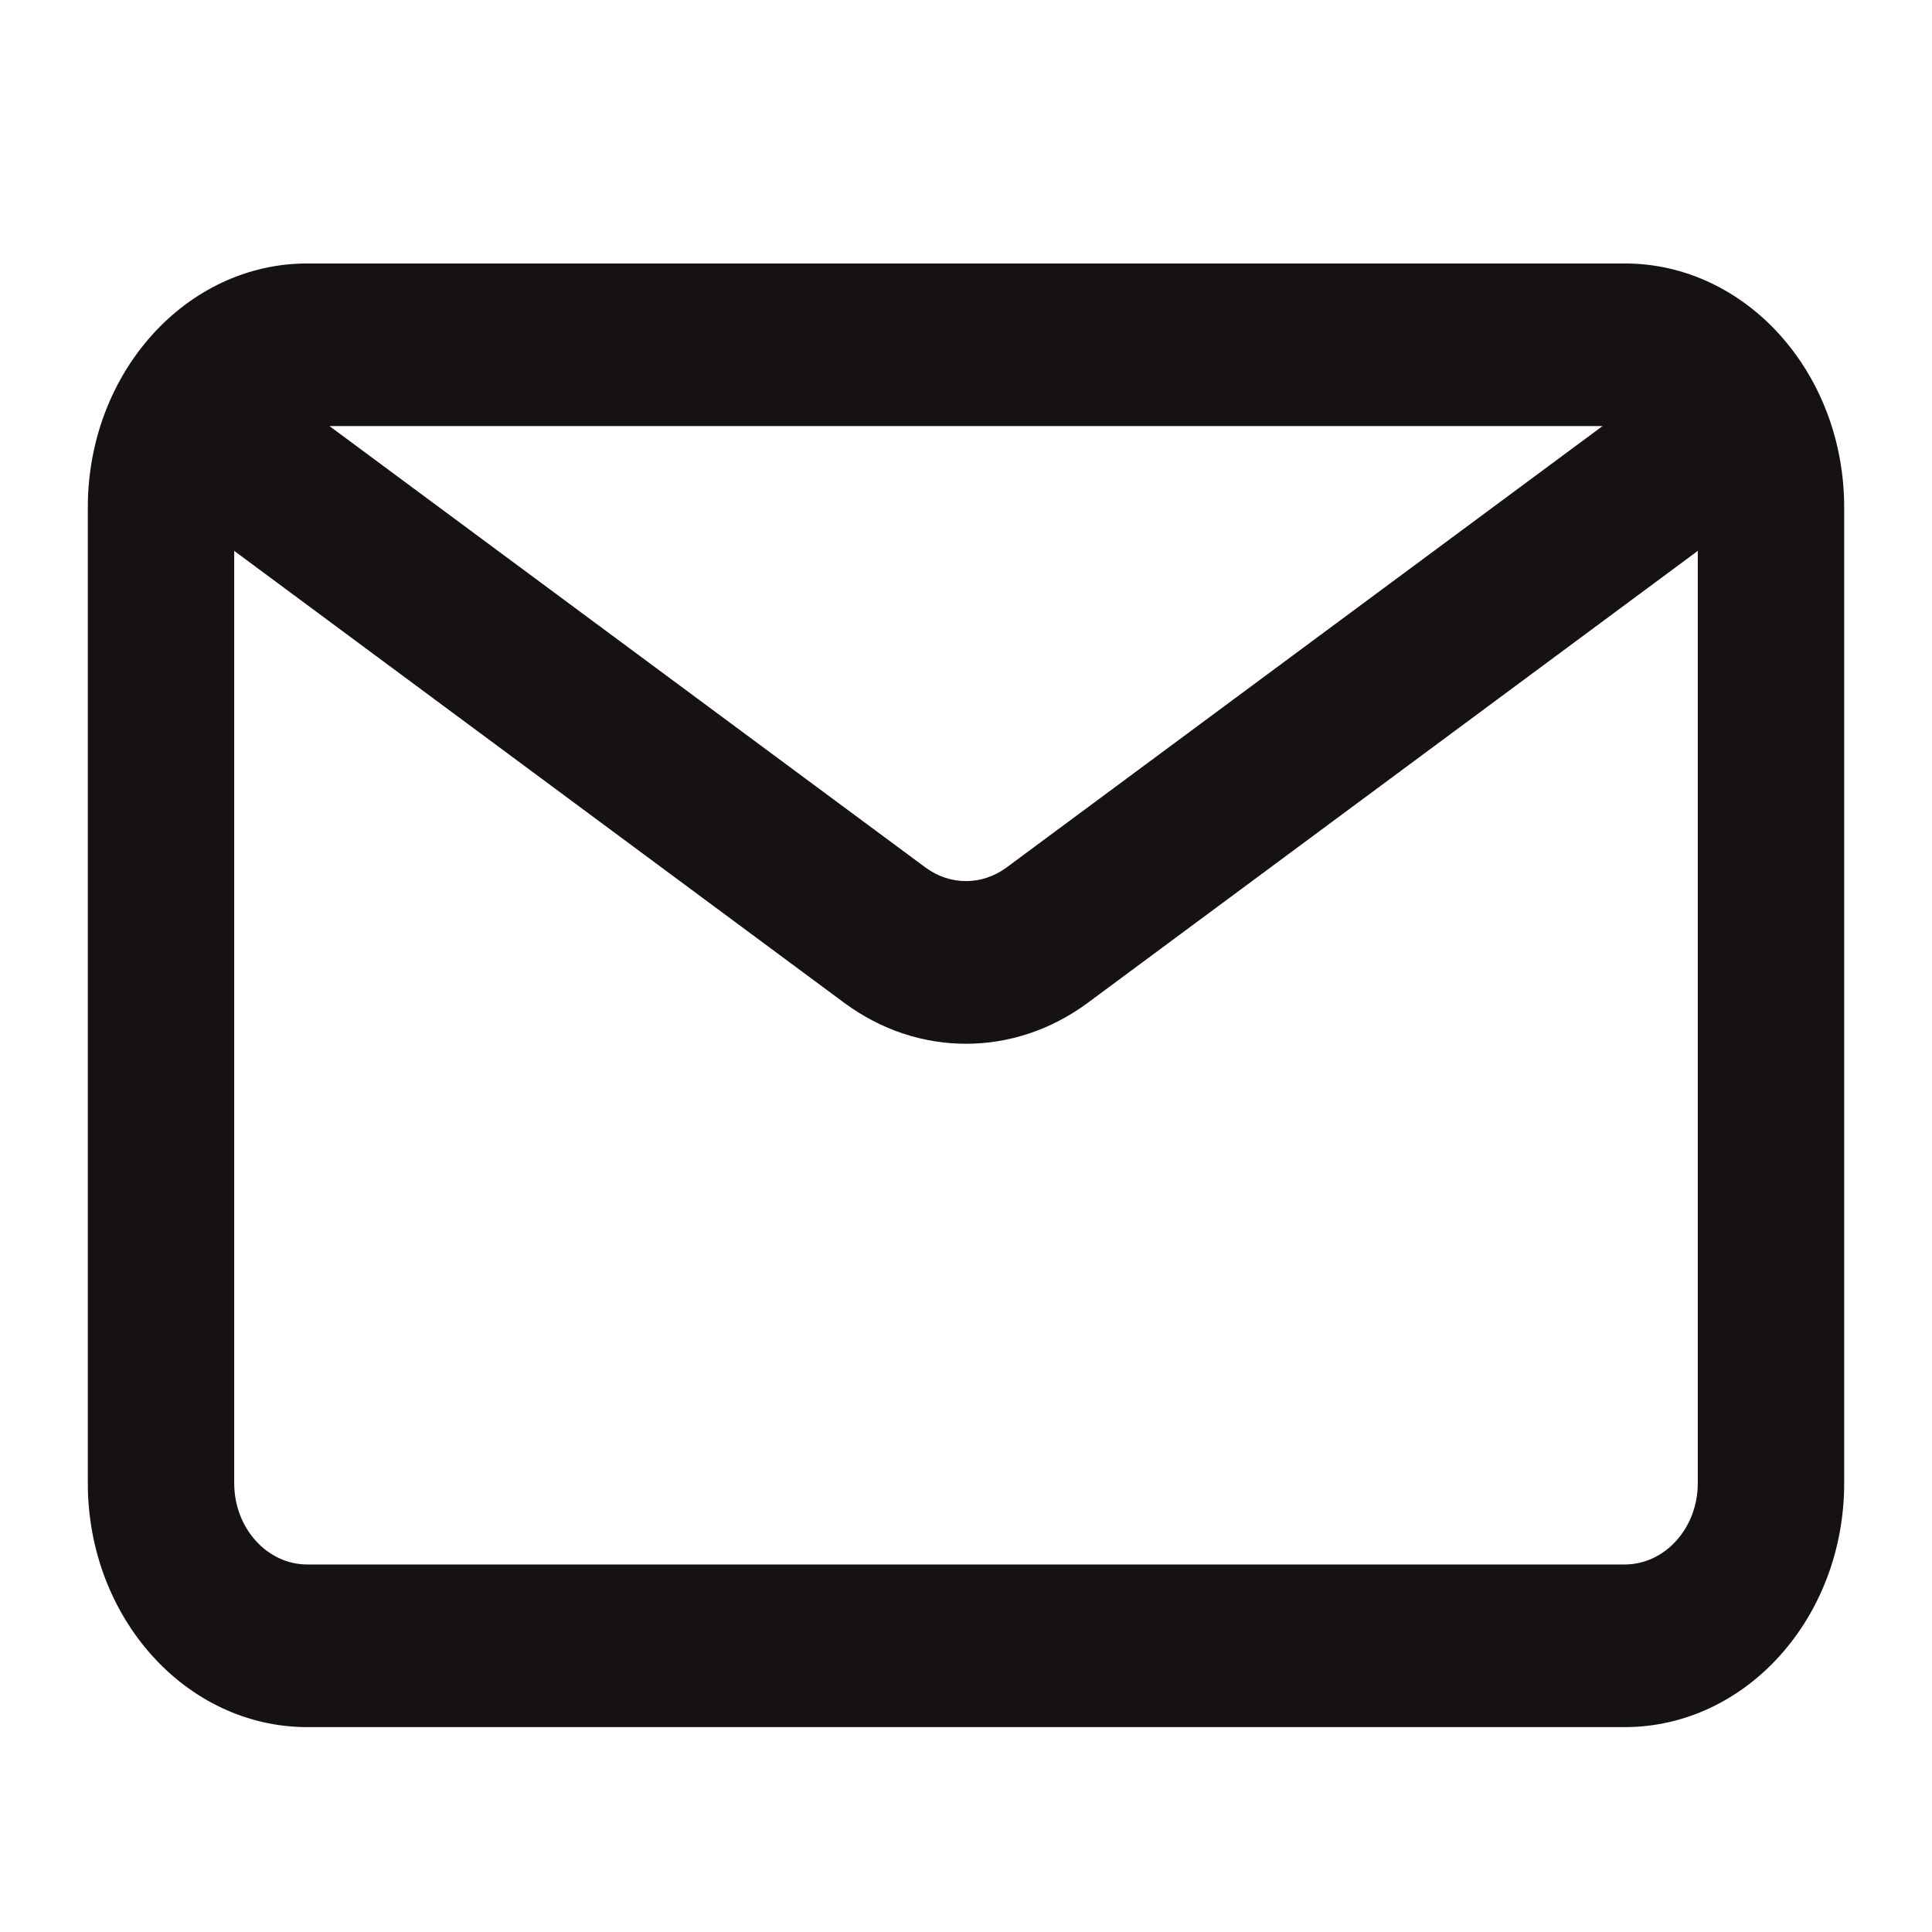 <svg width="22" height="22" viewBox="0 0 22 22" fill="none" xmlns="http://www.w3.org/2000/svg">
<path d="M3.5 3C2.119 3 1 4.244 1 5.778V16.889C1 18.423 2.119 19.667 3.5 19.667H18.5C19.881 19.667 21 18.423 21 16.889V5.778C21 4.244 19.881 3 18.5 3H3.5ZM2.667 6.273L9.613 11.419C10.453 12.041 11.547 12.041 12.387 11.419L19.333 6.273V16.889C19.333 17.4 18.96 17.815 18.5 17.815H3.5C3.04 17.815 2.667 17.4 2.667 16.889V6.273ZM18.248 4.852L11.462 9.878C11.182 10.085 10.818 10.085 10.538 9.878L3.752 4.852H18.248Z" fill="#161115"/>
</svg>
